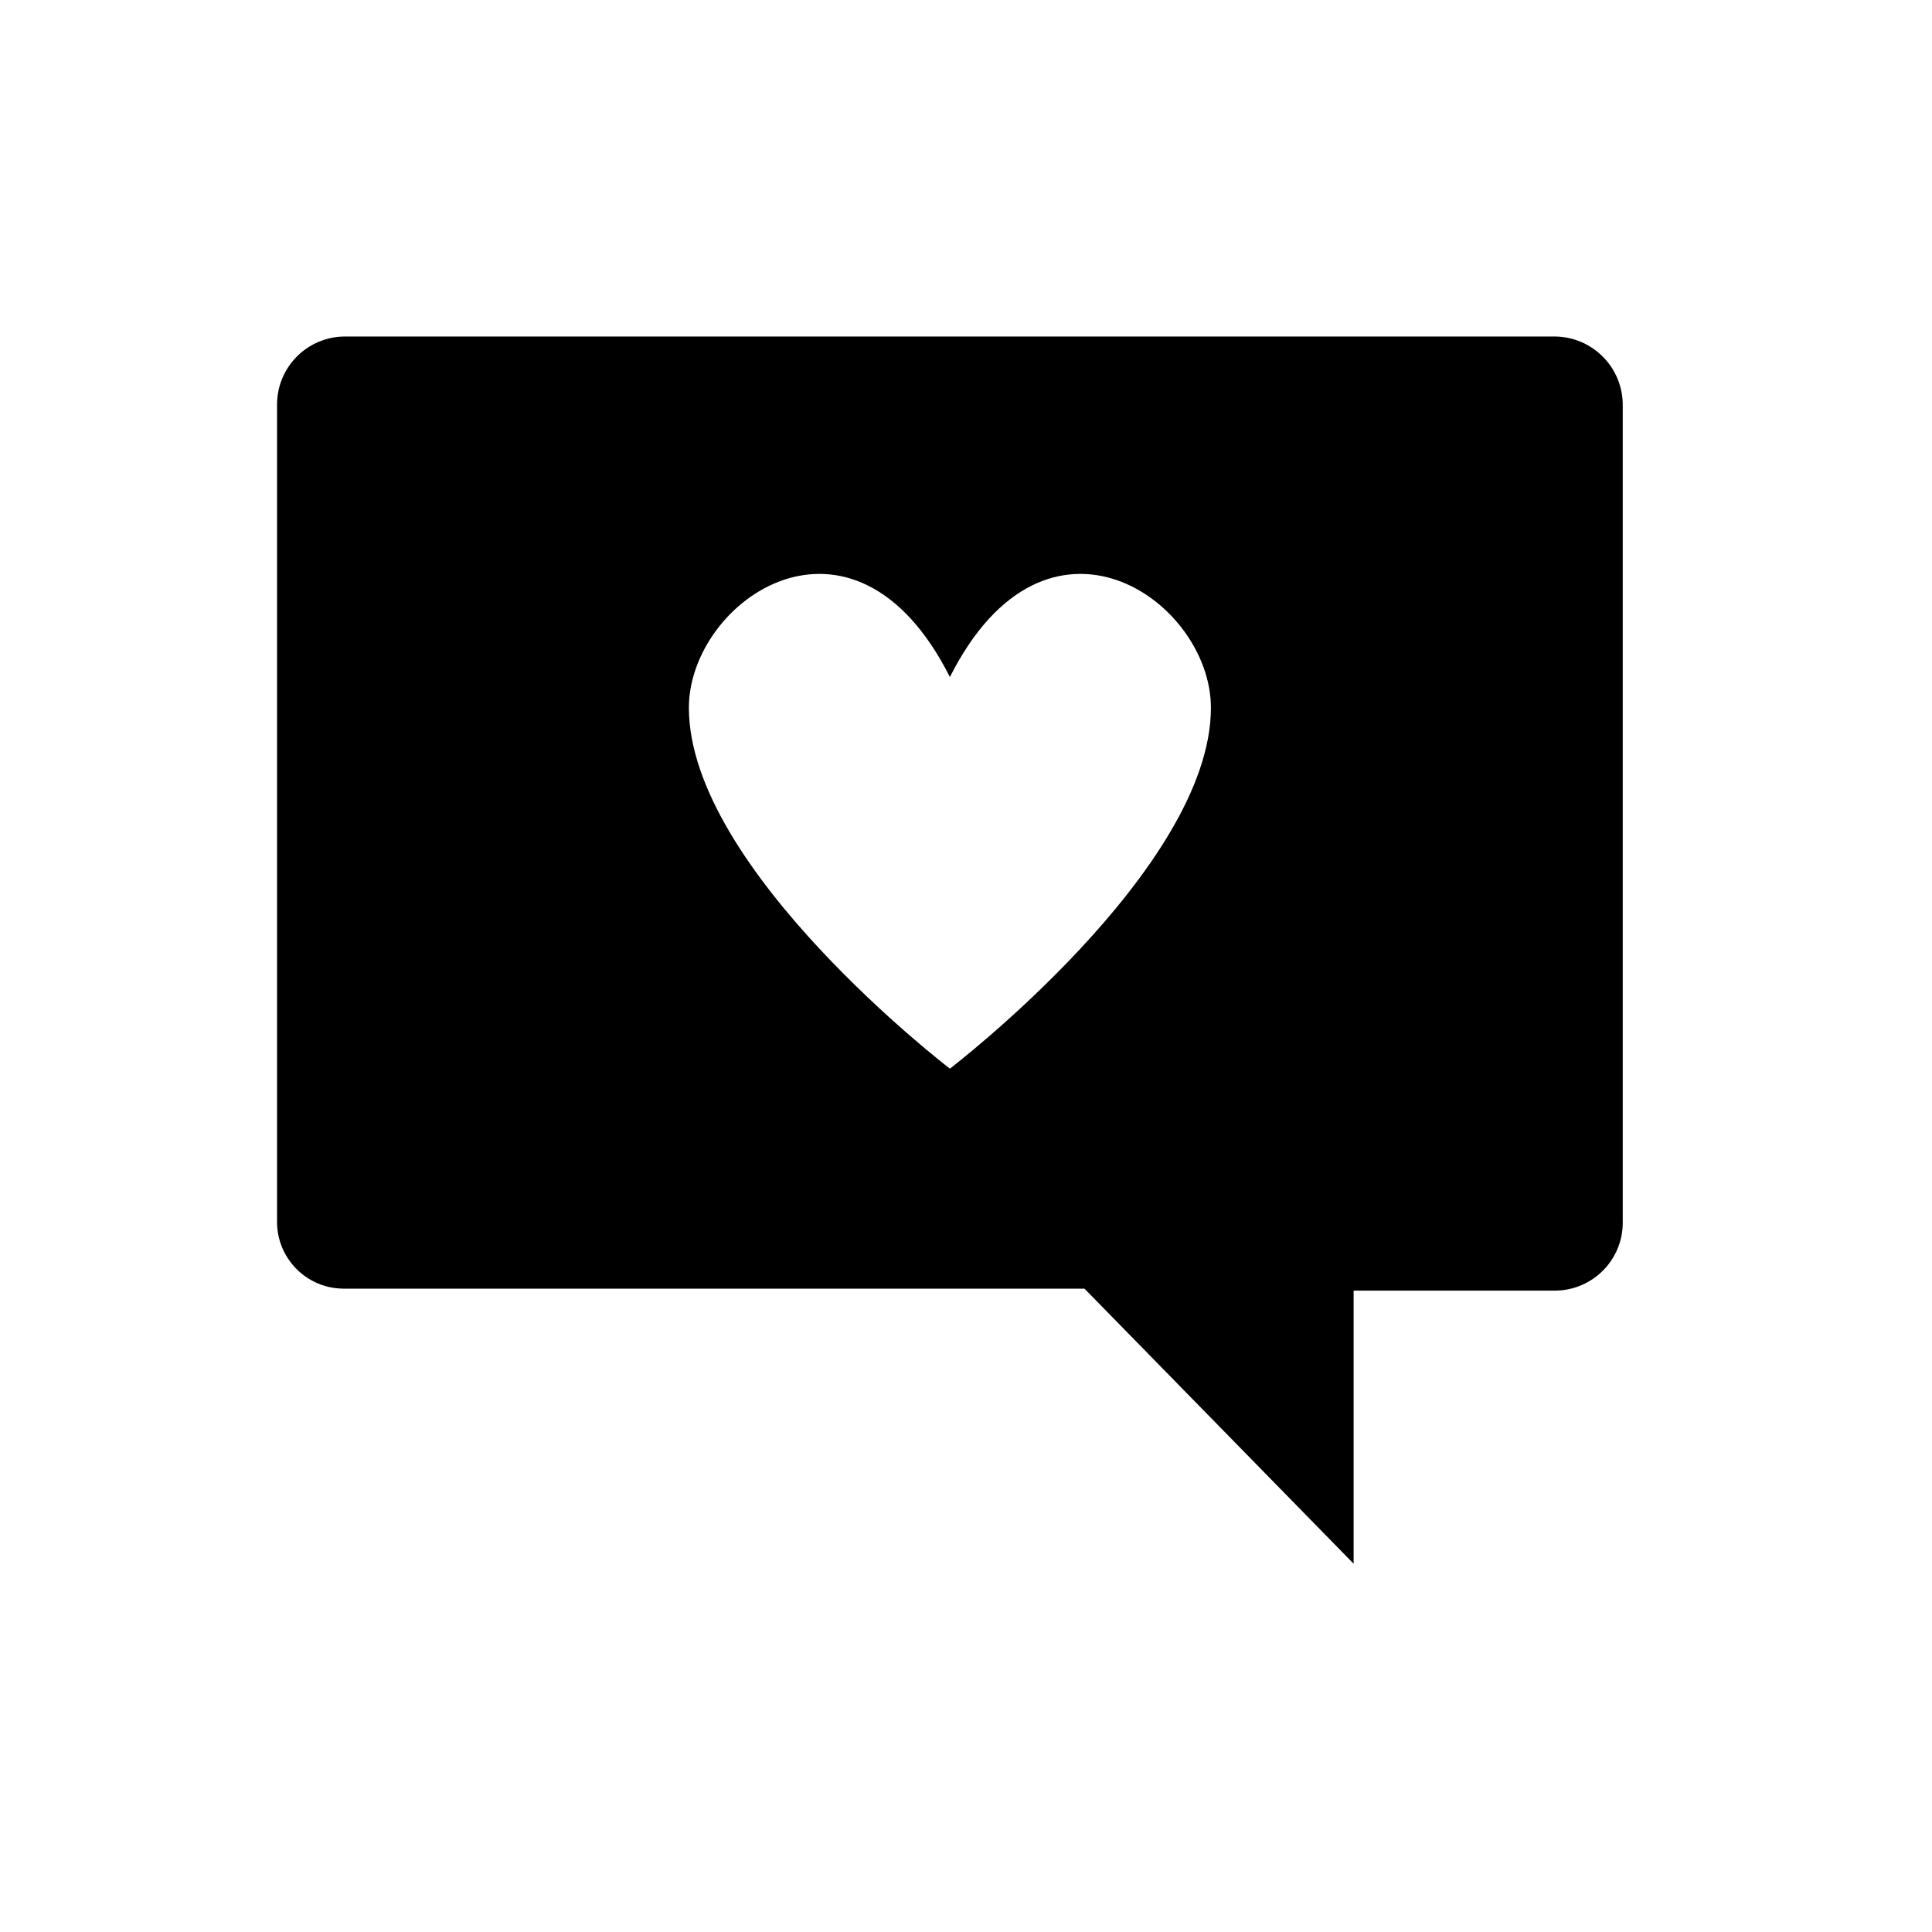 <svg width="60" height="60" xmlns="http://www.w3.org/2000/svg" xmlns:xlink="http://www.w3.org/1999/xlink" xml:space="preserve" overflow="hidden"><path d="M48.306 10.451 10.694 10.451C9.545 10.463 8.616 11.392 8.604 12.541L8.604 37.93C8.595 39.075 9.515 40.01 10.659 40.02 10.671 40.02 10.682 40.02 10.694 40.02L33.679 40.02 42.038 48.562 42.038 40.081 48.306 40.081C49.455 40.069 50.384 39.141 50.396 37.992L50.396 12.603C50.41 11.432 49.476 10.47 48.306 10.451ZM29.5 33.188C29.5 33.188 21.394 26.988 21.394 21.979 21.394 18.641 26.495 15.064 29.5 21.026 32.504 15.064 37.606 18.641 37.606 21.979 37.606 26.988 29.5 33.188 29.5 33.188Z" fill="currentColor" fill-rule="nonzero" fill-opacity="1"></path></svg>